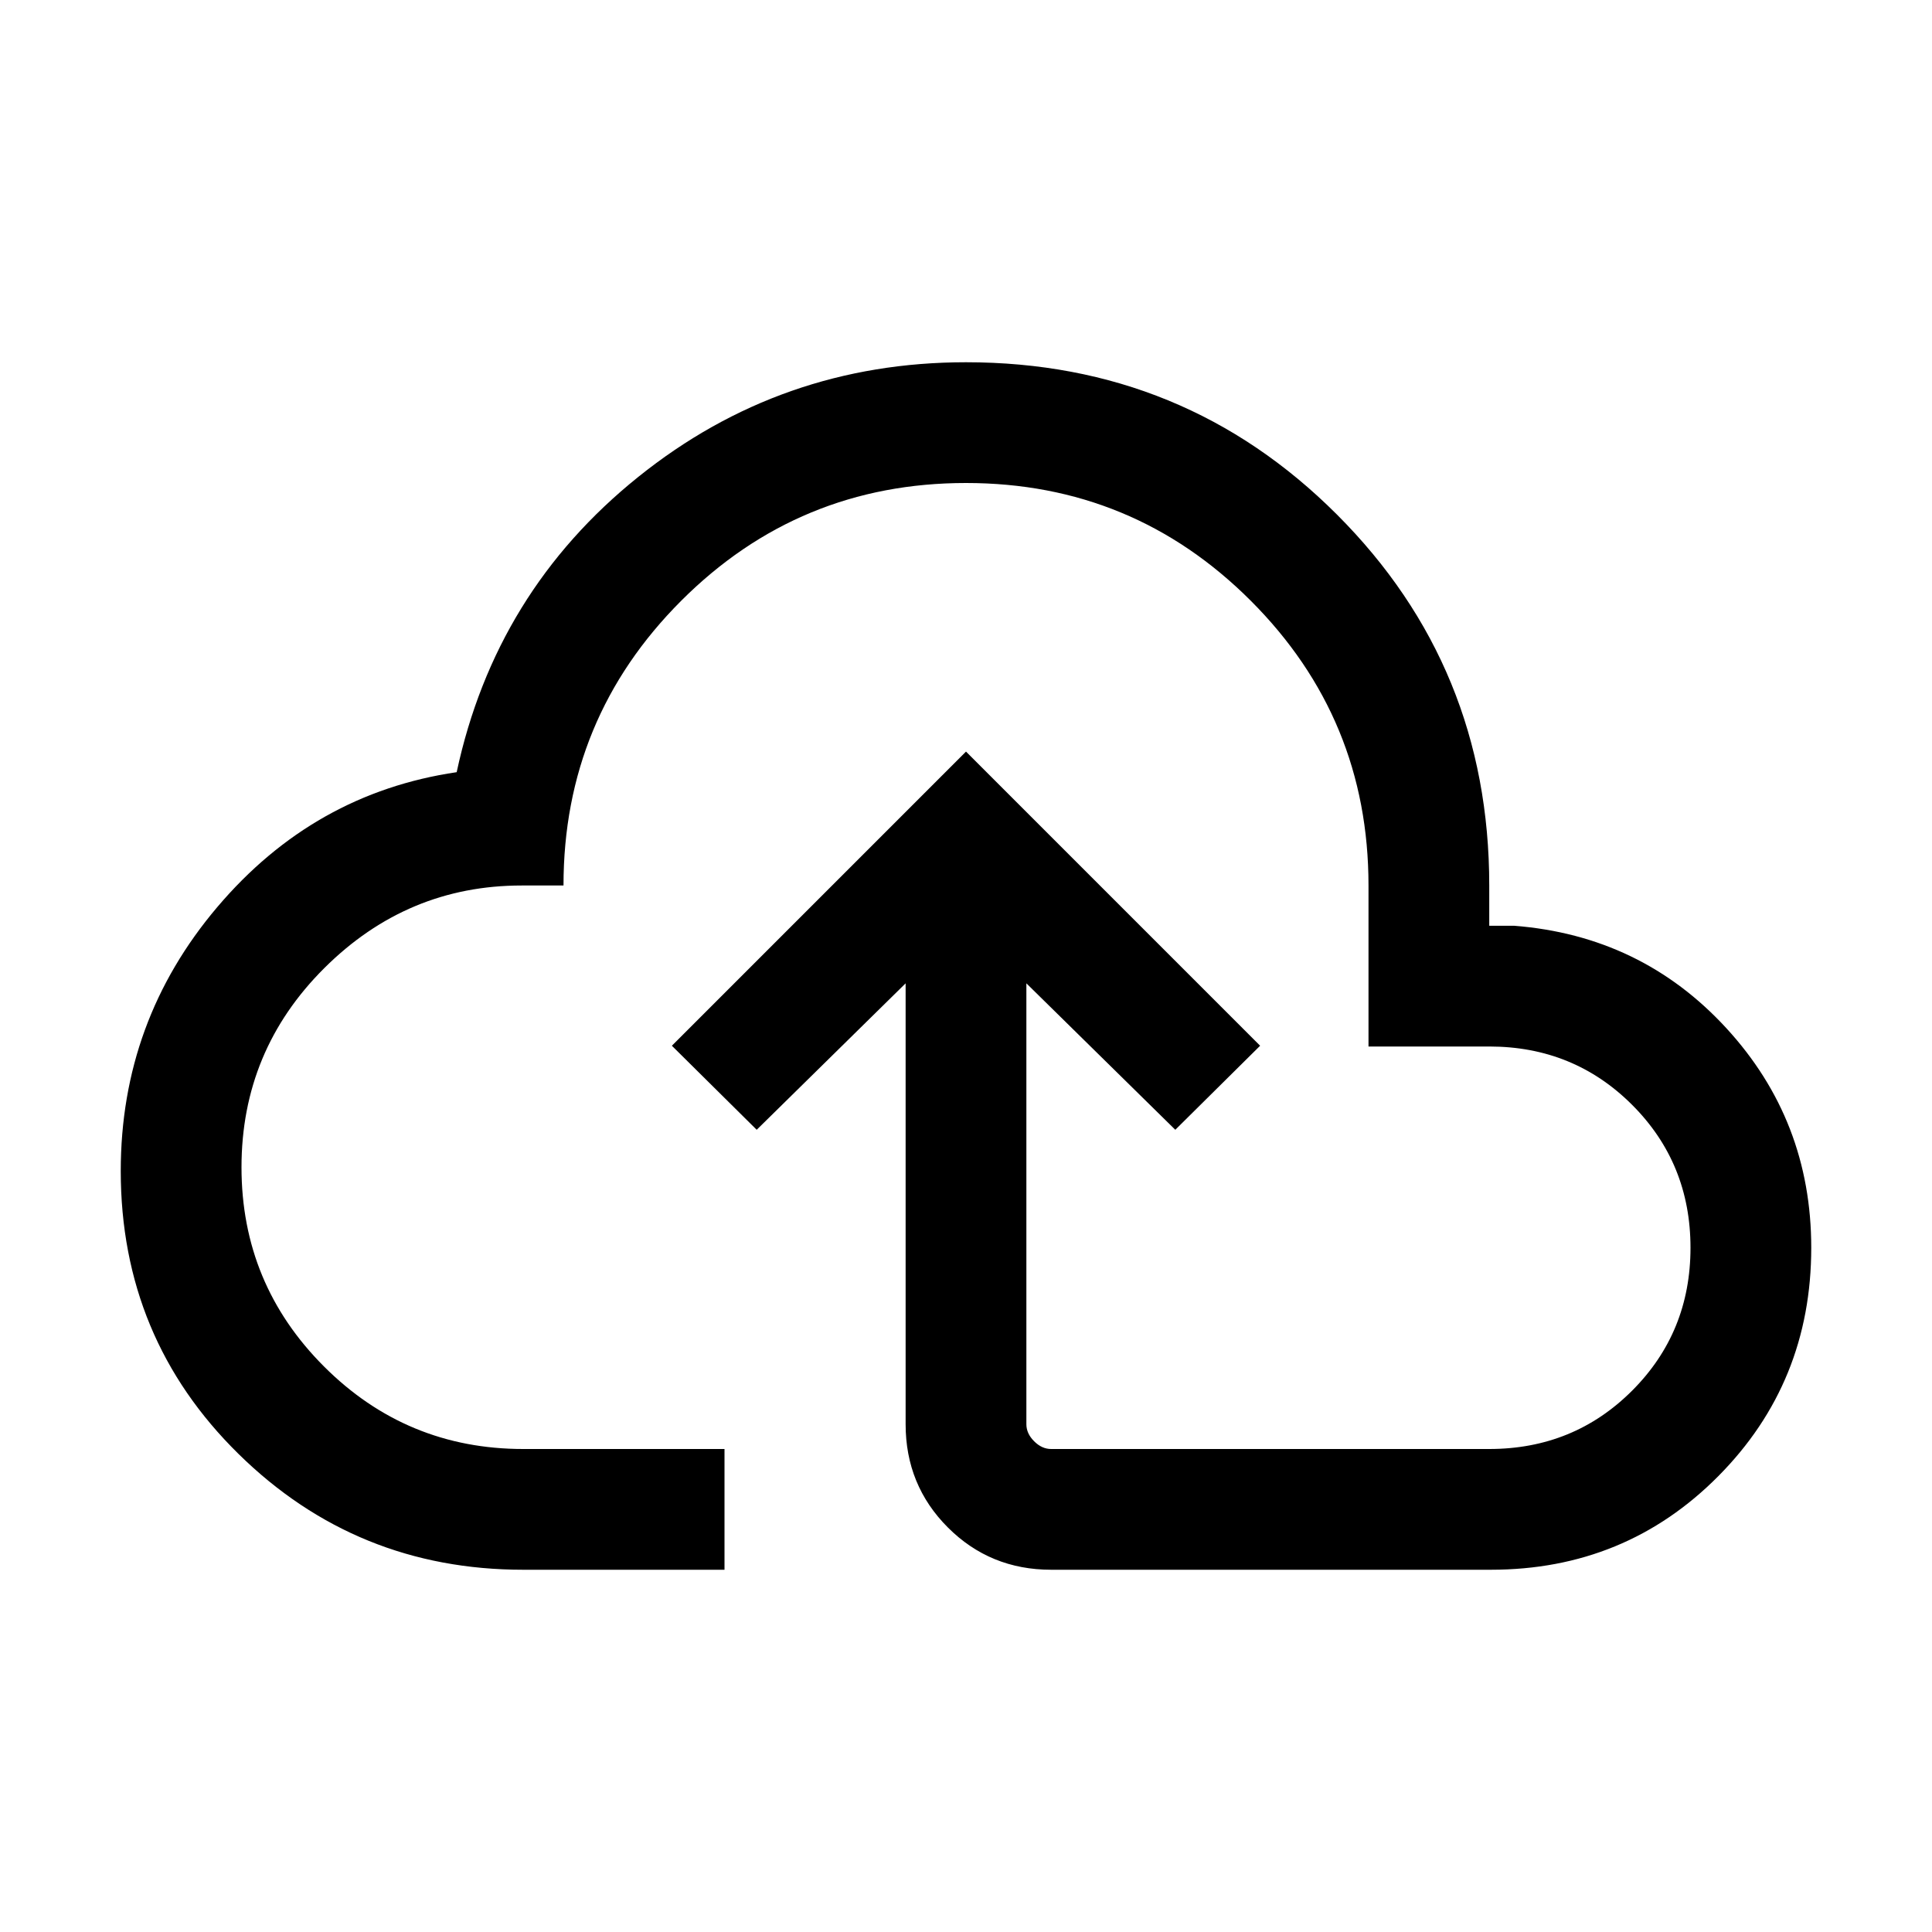 <svg xmlns="http://www.w3.org/2000/svg" height="24px" viewBox="0 -960 960 960" width="24px" fill="#000000"><path d="M260-180q-82.92 0-141.46-57.53Q60-295.06 60-378.15q0-74.54 47.96-131.12t118.96-67.04Q246.15-666 317.12-723q70.96-57 162.88-57 108.64 0 184.32 75.68Q740-628.64 740-520v20h12.31q63.23 4.92 105.46 50.85Q900-403.23 900-340q0 66.92-46.15 113.46Q807.69-180 740.77-180H522.31Q492-180 471-201q-21-21-21-51.31v-219.08l-74 72.77-42.15-41.76L480-586.54l146.15 146.16L584-398.62l-74-72.77v219.08q0 4.62 3.85 8.46 3.84 3.85 8.46 3.85H740q42 0 71-29t29-71q0-42-29-71t-71-29h-60v-80q0-83-58.5-141.5T480-720q-83 0-141.5 58.5T280-520h-20.77q-56.85 0-98.04 41Q120-438 120-380t41 99q41 41 99 41h100v60H260Zm220-270Z"/></svg>